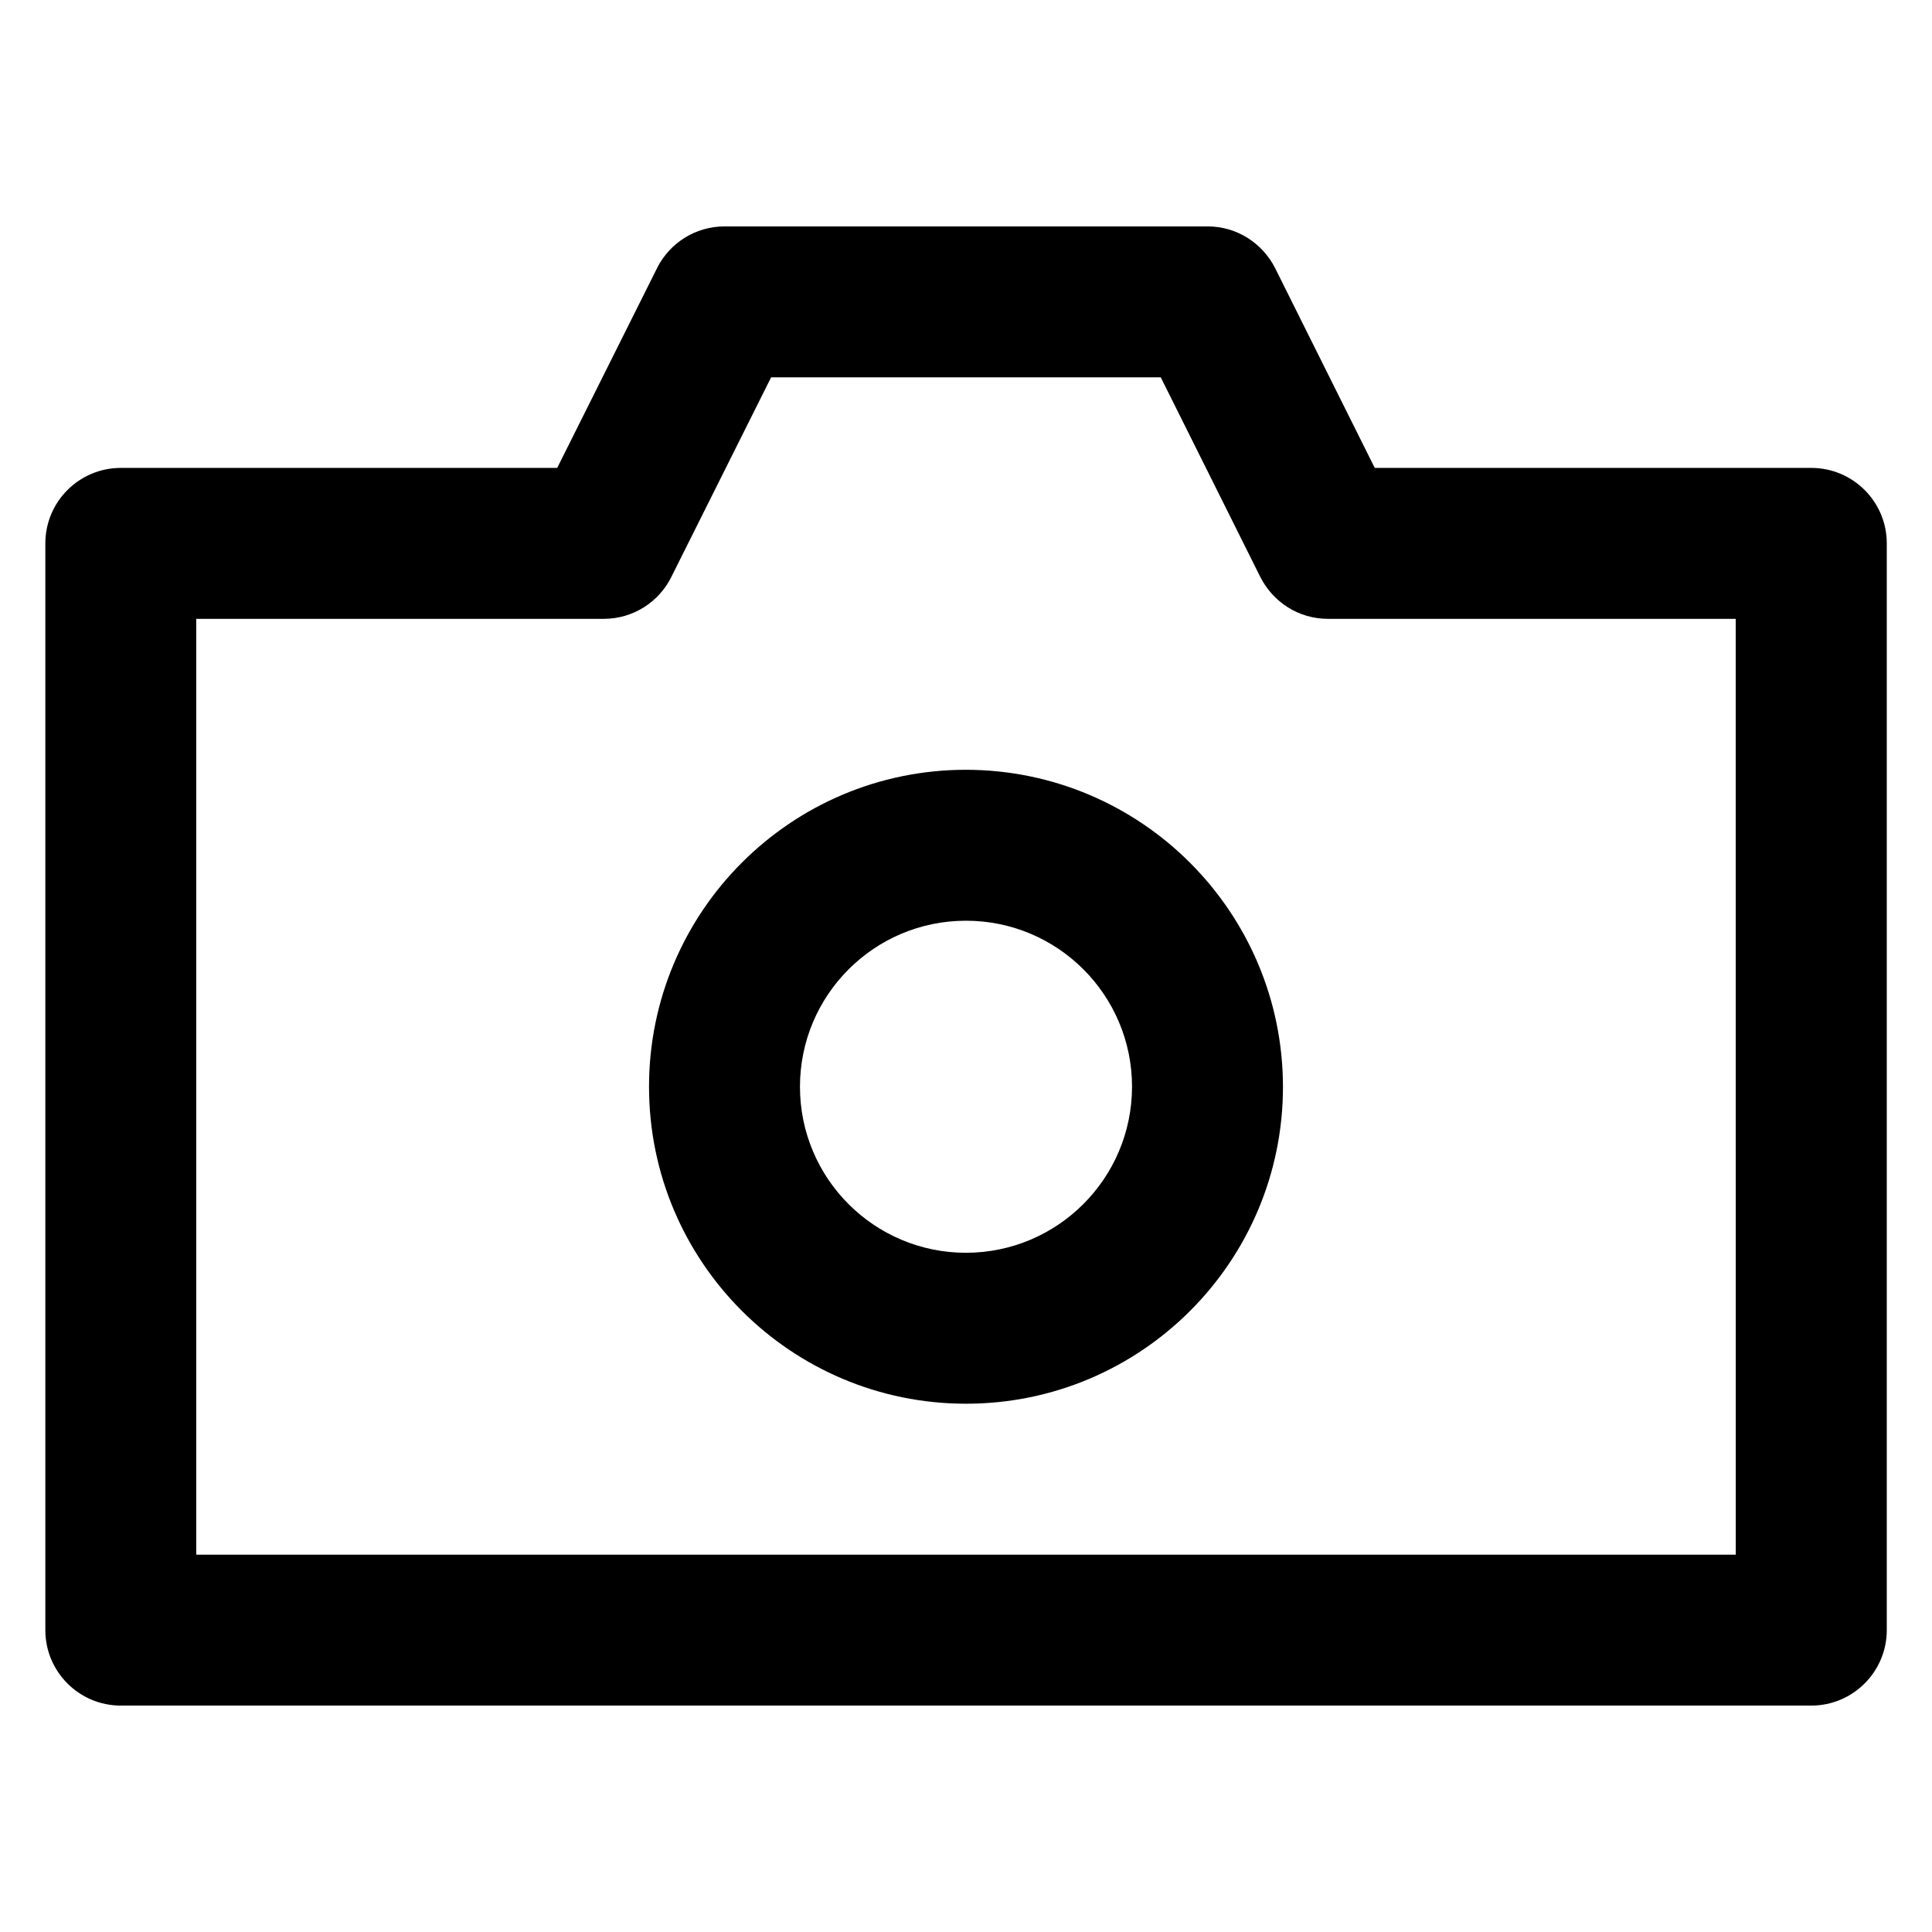 <?xml version="1.0" encoding="utf-8"?>

<svg fill="#000000" width="800px" height="800px" viewBox="0 0 32 32" version="1.1" xmlns="http://www.w3.org/2000/svg">
<title>camera</title>
<path d="M30 7.75h-7.23l-1.65-3.309c-0.21-0.413-0.632-0.691-1.119-0.691 0 0 0 0-0 0h-8c-0.487 0-0.908 0.278-1.115 0.684l-0.003 0.007-1.654 3.309h-7.228c-0.69 0-1.25 0.56-1.25 1.25v0 18c0 0.69 0.56 1.25 1.25 1.25h28c0.69-0.001 1.249-0.56 1.25-1.25v-18c-0-0.69-0.56-1.25-1.25-1.25h-0zM28.75 25.75h-25.5v-15.5h6.75c0.487-0 0.908-0.278 1.115-0.684l0.003-0.007 1.654-3.309h6.454l1.65 3.309c0.21 0.413 0.632 0.691 1.119 0.691 0 0 0 0 0 0h6.754zM16 12.75c-2.899 0-5.25 2.351-5.25 5.25s2.351 5.25 5.25 5.25c2.899 0 5.25-2.351 5.25-5.25v0c-0.004-2.898-2.352-5.246-5.25-5.25h-0zM16 20.75c-1.519 0-2.75-1.231-2.75-2.75s1.231-2.75 2.75-2.75c1.519 0 2.75 1.231 2.75 2.75v0c-0.002 1.518-1.232 2.748-2.75 2.75h-0z"></path>
</svg>